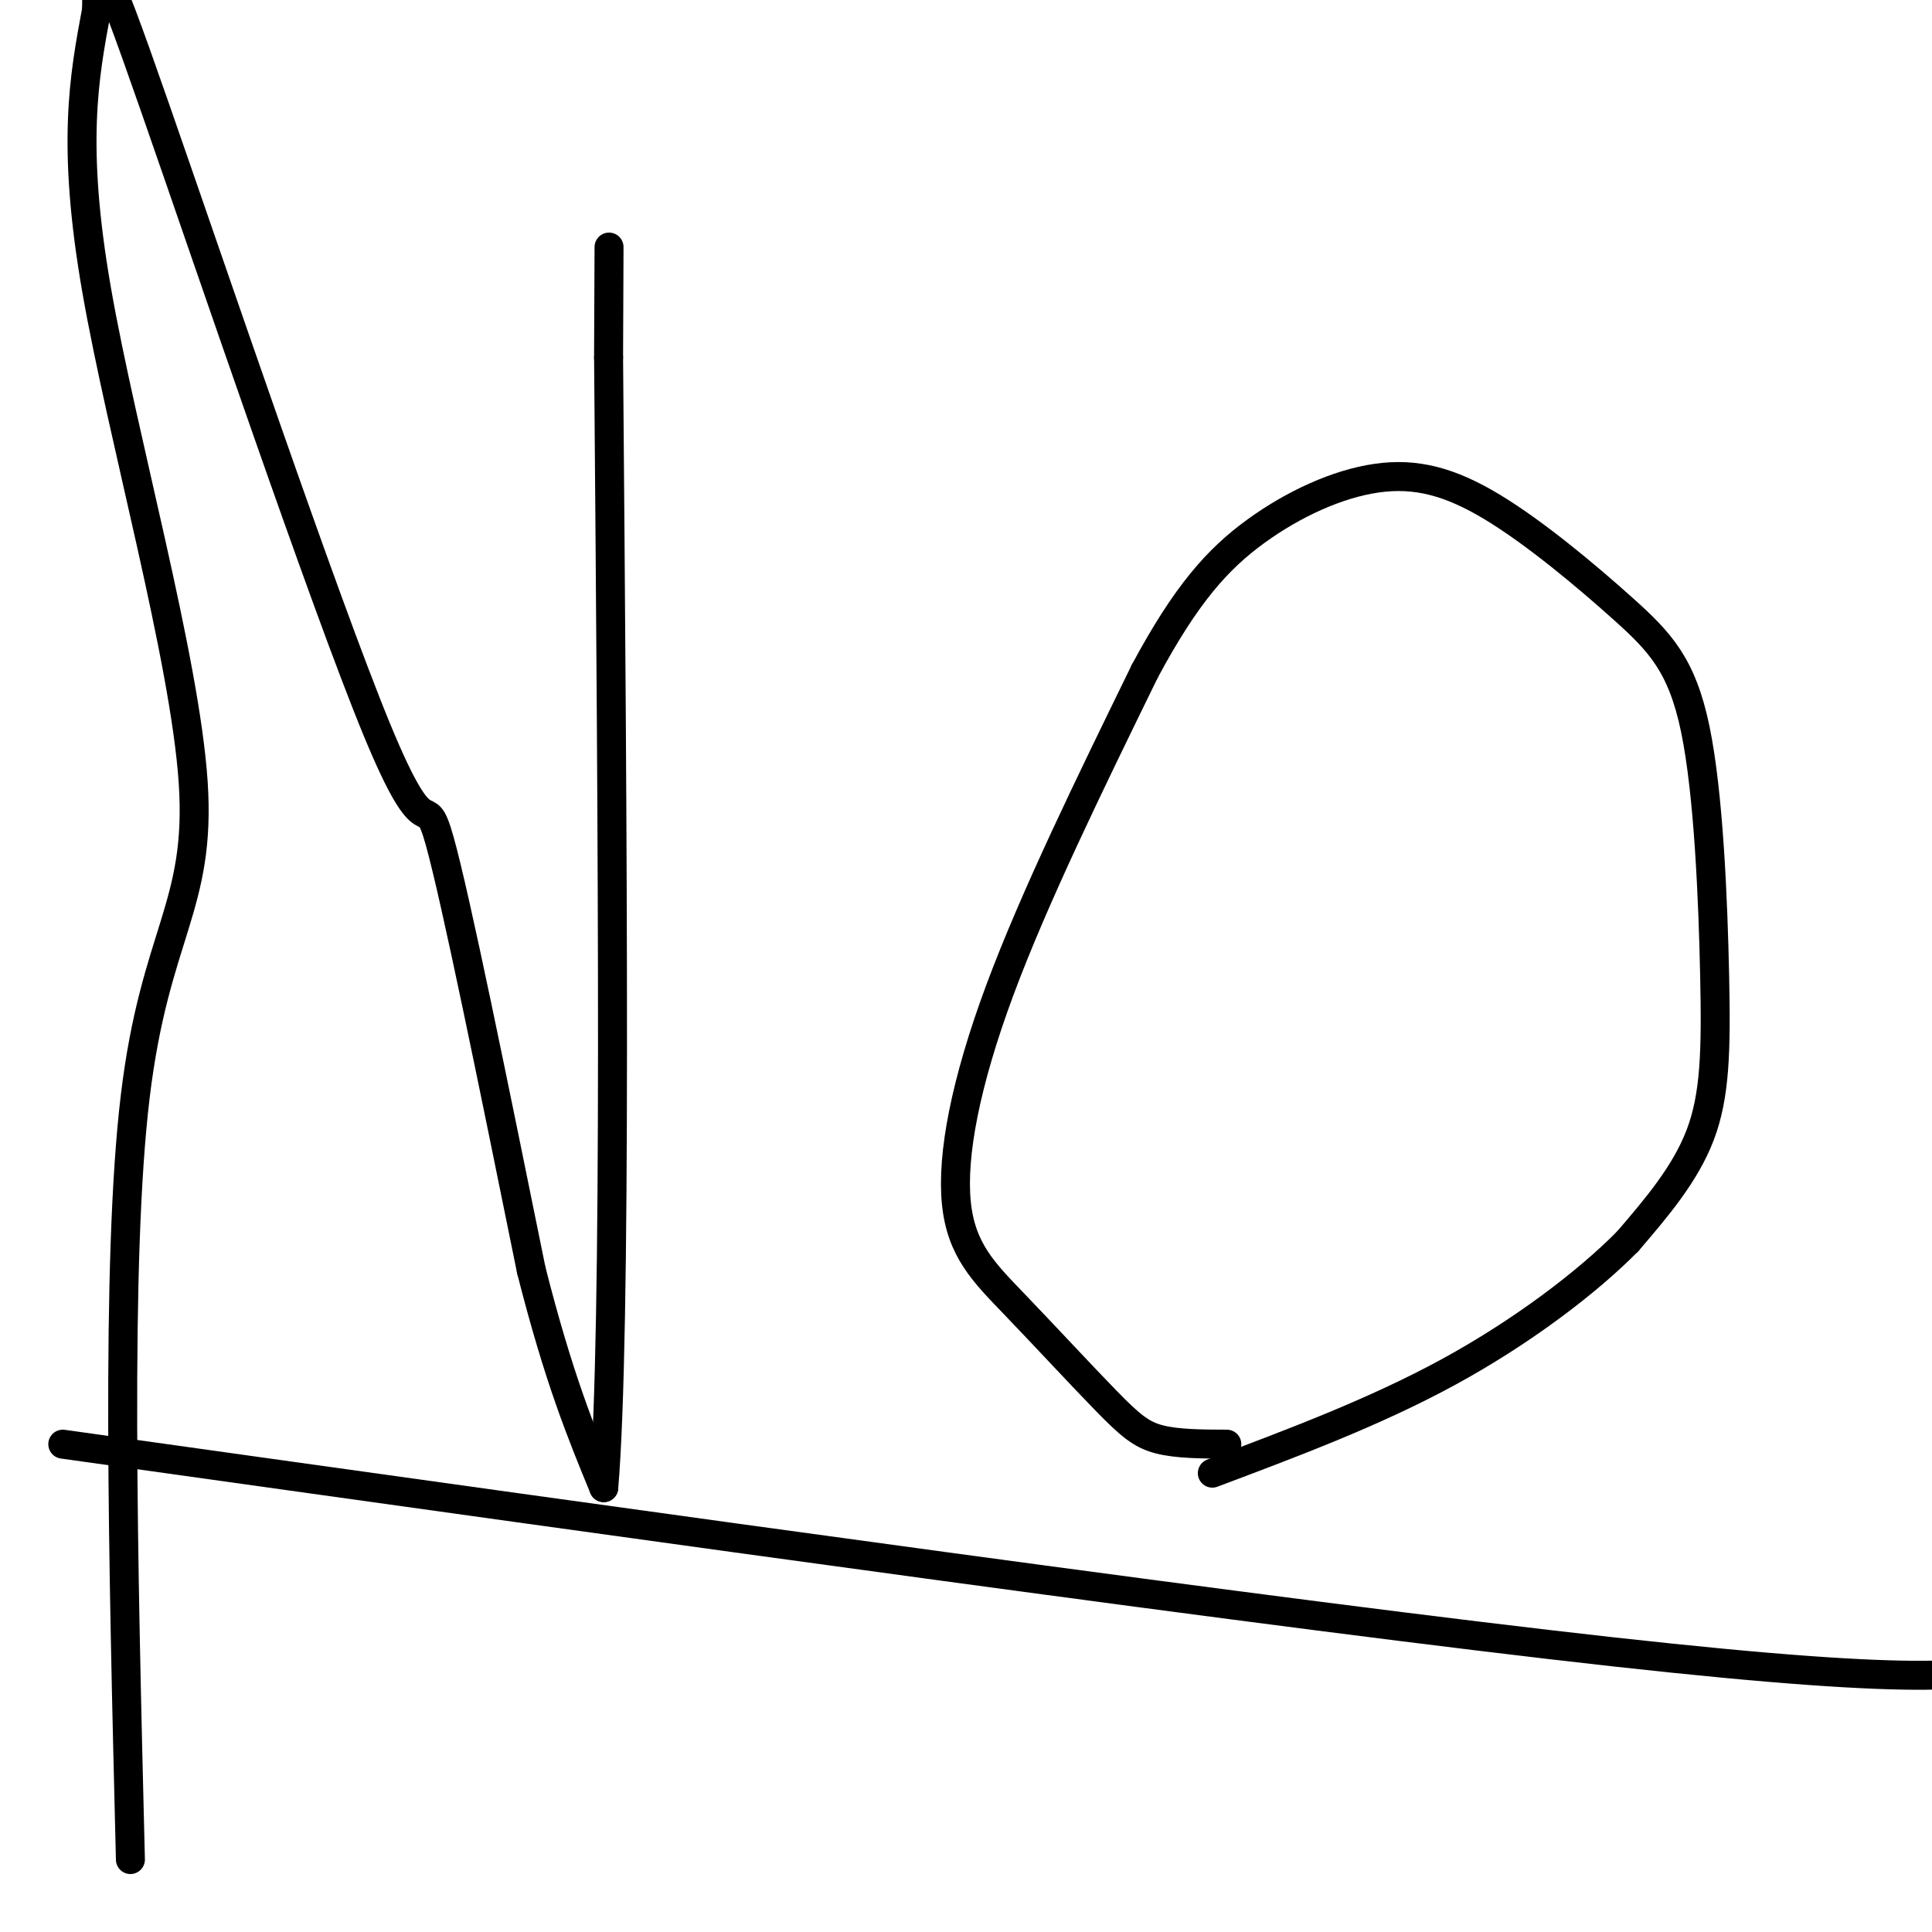 <svg viewBox='0 0 400 400' version='1.1' xmlns='http://www.w3.org/2000/svg' xmlns:xlink='http://www.w3.org/1999/xlink'><g fill='none' stroke='#000000' stroke-width='6' stroke-linecap='round' stroke-linejoin='round'><path d='M27,385c-1.530,-62.113 -3.060,-124.226 1,-158c4.060,-33.774 13.708,-39.208 12,-65c-1.708,-25.792 -14.774,-71.940 -20,-102c-5.226,-30.060 -2.613,-44.030 0,-58'/><path d='M20,2c0.077,-12.179 0.268,-13.625 12,20c11.732,33.625 35.005,102.322 46,129c10.995,26.678 9.713,11.337 13,23c3.287,11.663 11.144,50.332 19,89'/><path d='M110,263c5.667,22.333 10.333,33.667 15,45'/><path d='M125,308c2.667,-31.500 1.833,-132.750 1,-234'/><path d='M126,74c0.167,-39.167 0.083,-20.083 0,-1'/><path d='M254,299c-5.144,-0.019 -10.288,-0.038 -14,-1c-3.712,-0.962 -5.992,-2.868 -11,-8c-5.008,-5.132 -12.744,-13.489 -19,-20c-6.256,-6.511 -11.030,-11.176 -12,-21c-0.970,-9.824 1.866,-24.807 9,-44c7.134,-19.193 18.567,-42.597 30,-66'/><path d='M237,139c8.622,-16.089 15.177,-23.313 23,-29c7.823,-5.687 16.913,-9.838 25,-11c8.087,-1.162 15.172,0.664 24,6c8.828,5.336 19.399,14.181 27,21c7.601,6.819 12.233,11.611 15,25c2.767,13.389 3.668,35.374 4,51c0.332,15.626 0.095,24.893 -3,33c-3.095,8.107 -9.047,15.053 -15,22'/><path d='M337,257c-8.378,8.489 -21.822,18.711 -37,27c-15.178,8.289 -32.089,14.644 -49,21'/><path d='M13,299c126.667,17.750 253.333,35.500 321,43c67.667,7.500 76.333,4.750 85,2'/></g>
</svg>